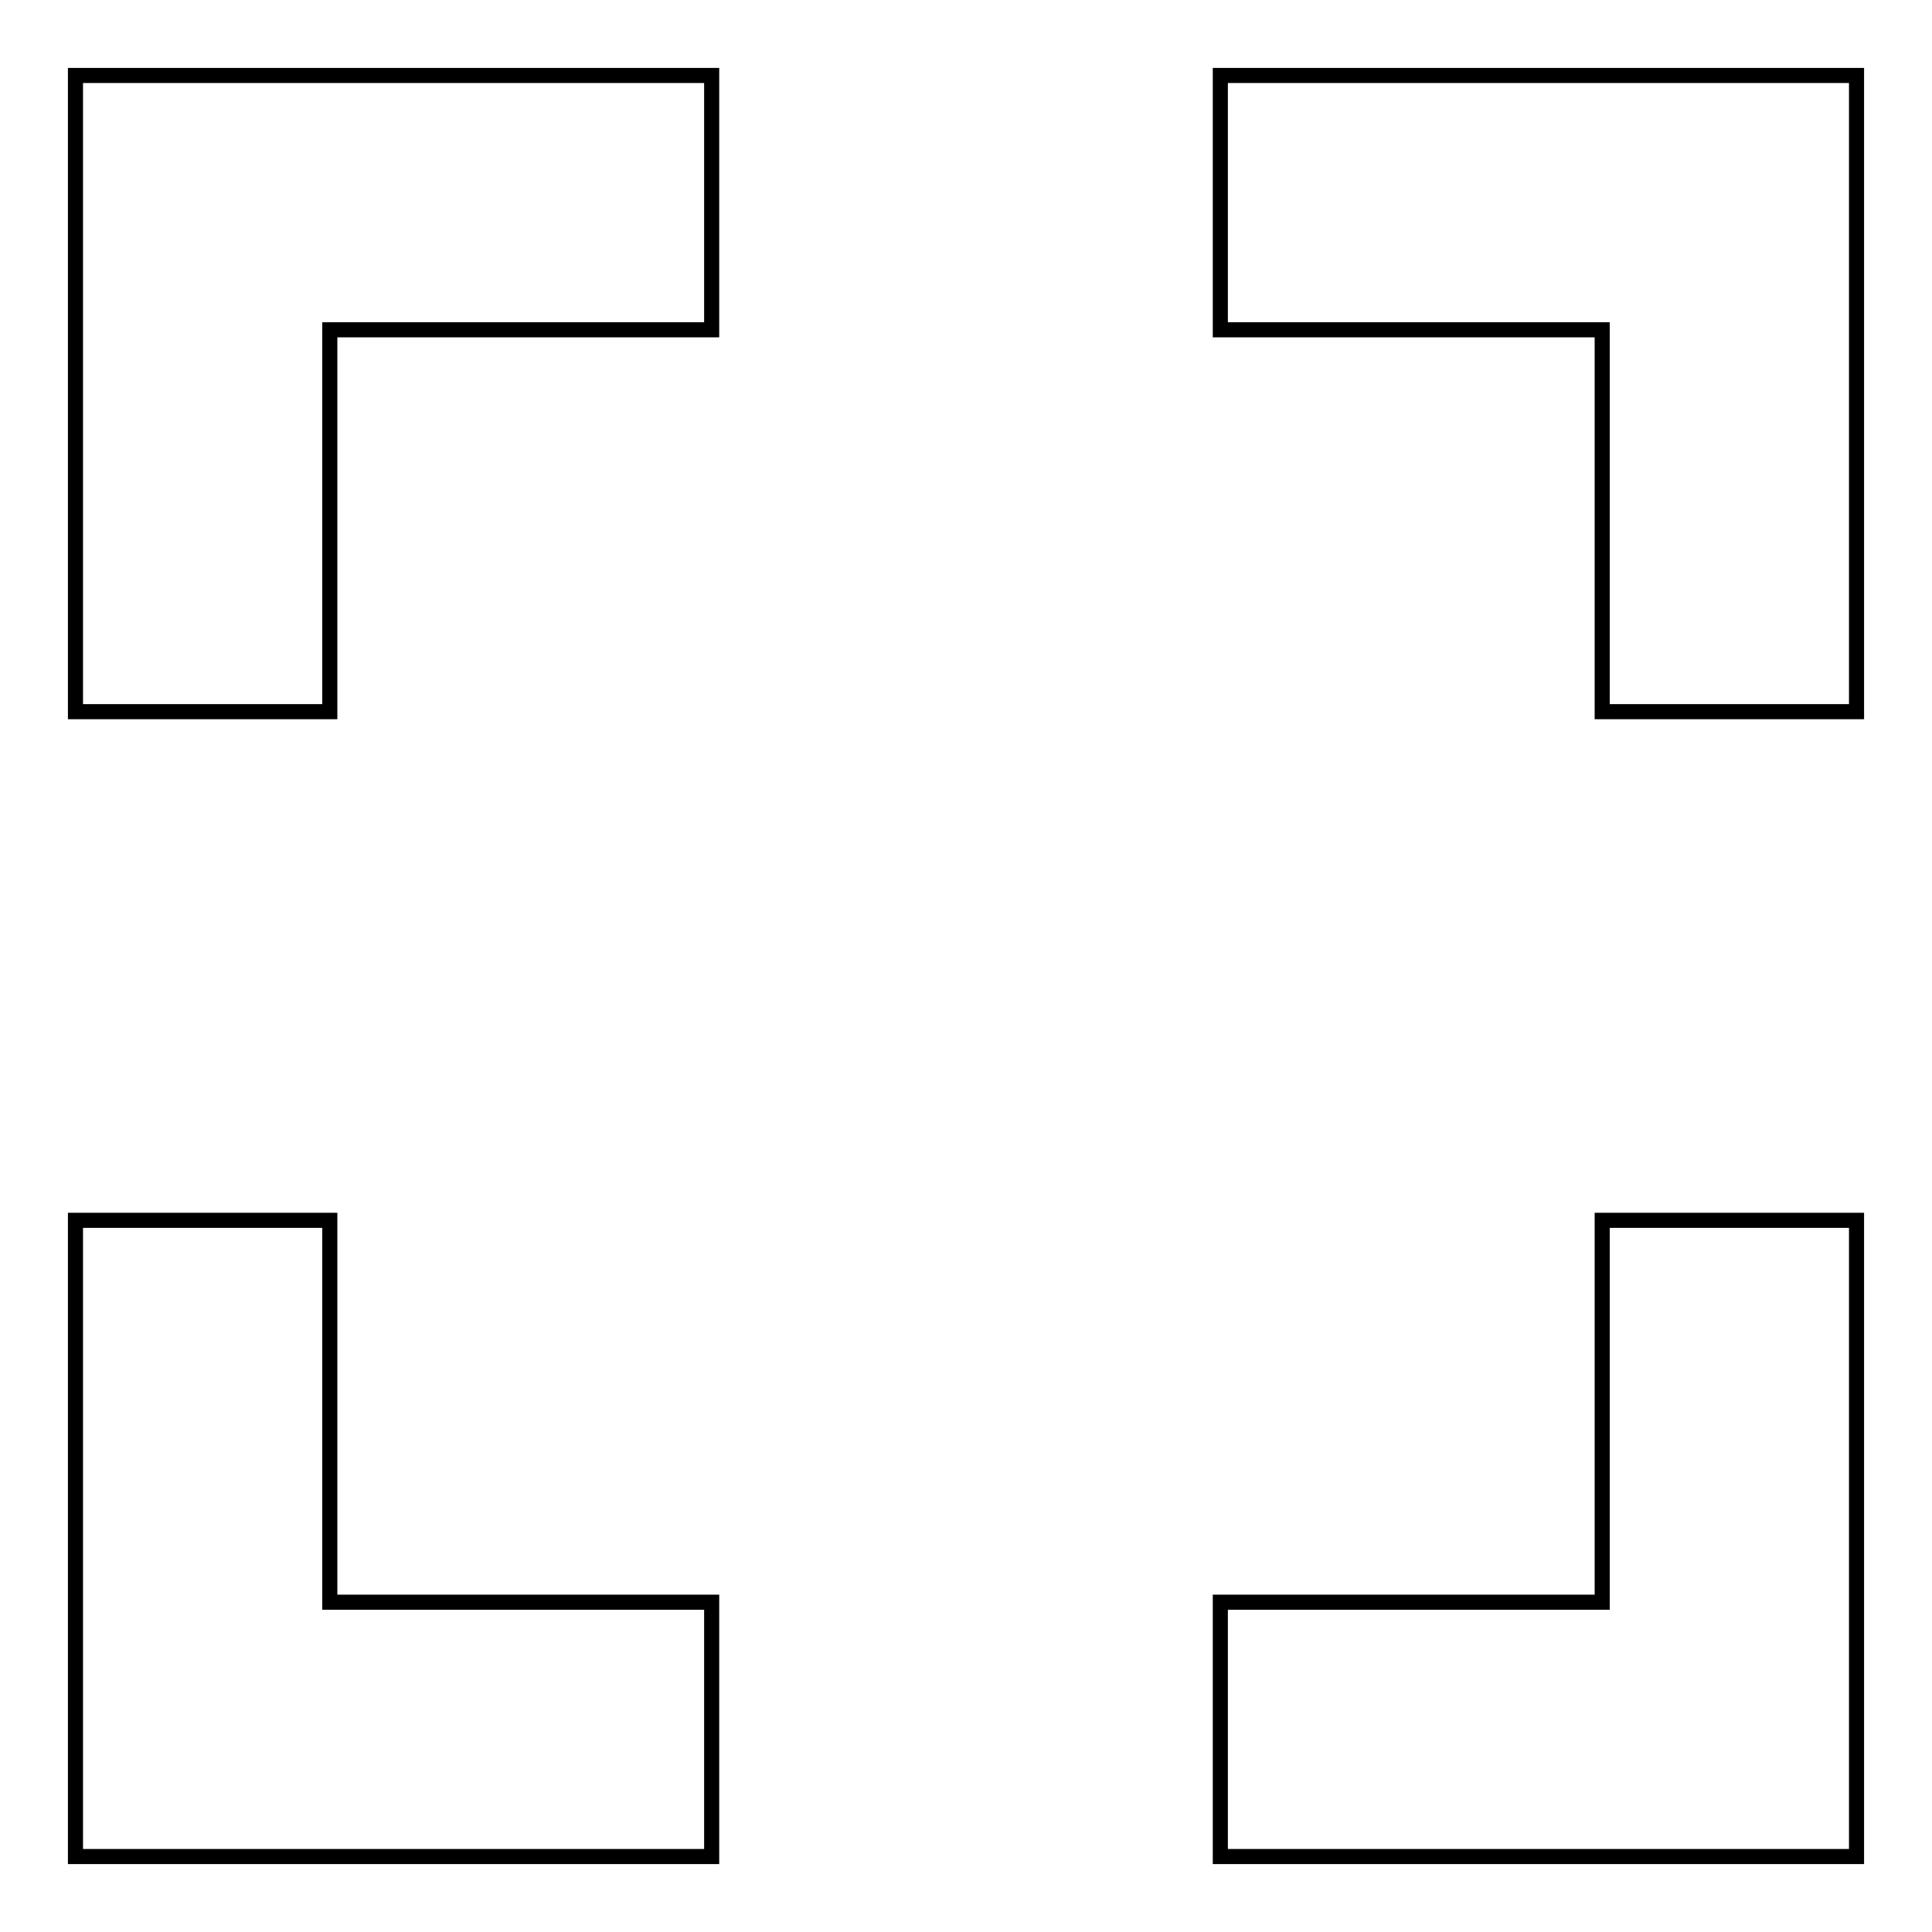 <?xml version="1.0" encoding="utf-8"?>
<!-- Svg Vector Icons : http://www.onlinewebfonts.com/icon -->
<!DOCTYPE svg PUBLIC "-//W3C//DTD SVG 1.1//EN" "http://www.w3.org/Graphics/SVG/1.1/DTD/svg11.dtd">
<svg version="1.1" xmlns="http://www.w3.org/2000/svg" xmlns:xlink="http://www.w3.org/1999/xlink" x="0px" y="0px" viewBox="0 0 256 256" enable-background="new 0 0 256 256" xml:space="preserve">
<g> <path stroke-width="2" fill-opacity="0" stroke="#000000"  d="M43.7,161.7H10V246h84.3v-33.7H43.7V161.7L43.7,161.7z M10,94.3h33.7V43.7h50.6V10H10V94.3L10,94.3z  M212.3,212.3h-50.6V246H246v-84.3h-33.7V212.3L212.3,212.3z M161.7,10v33.7h50.6v50.6H246V10H161.7L161.7,10z"/></g>
</svg>